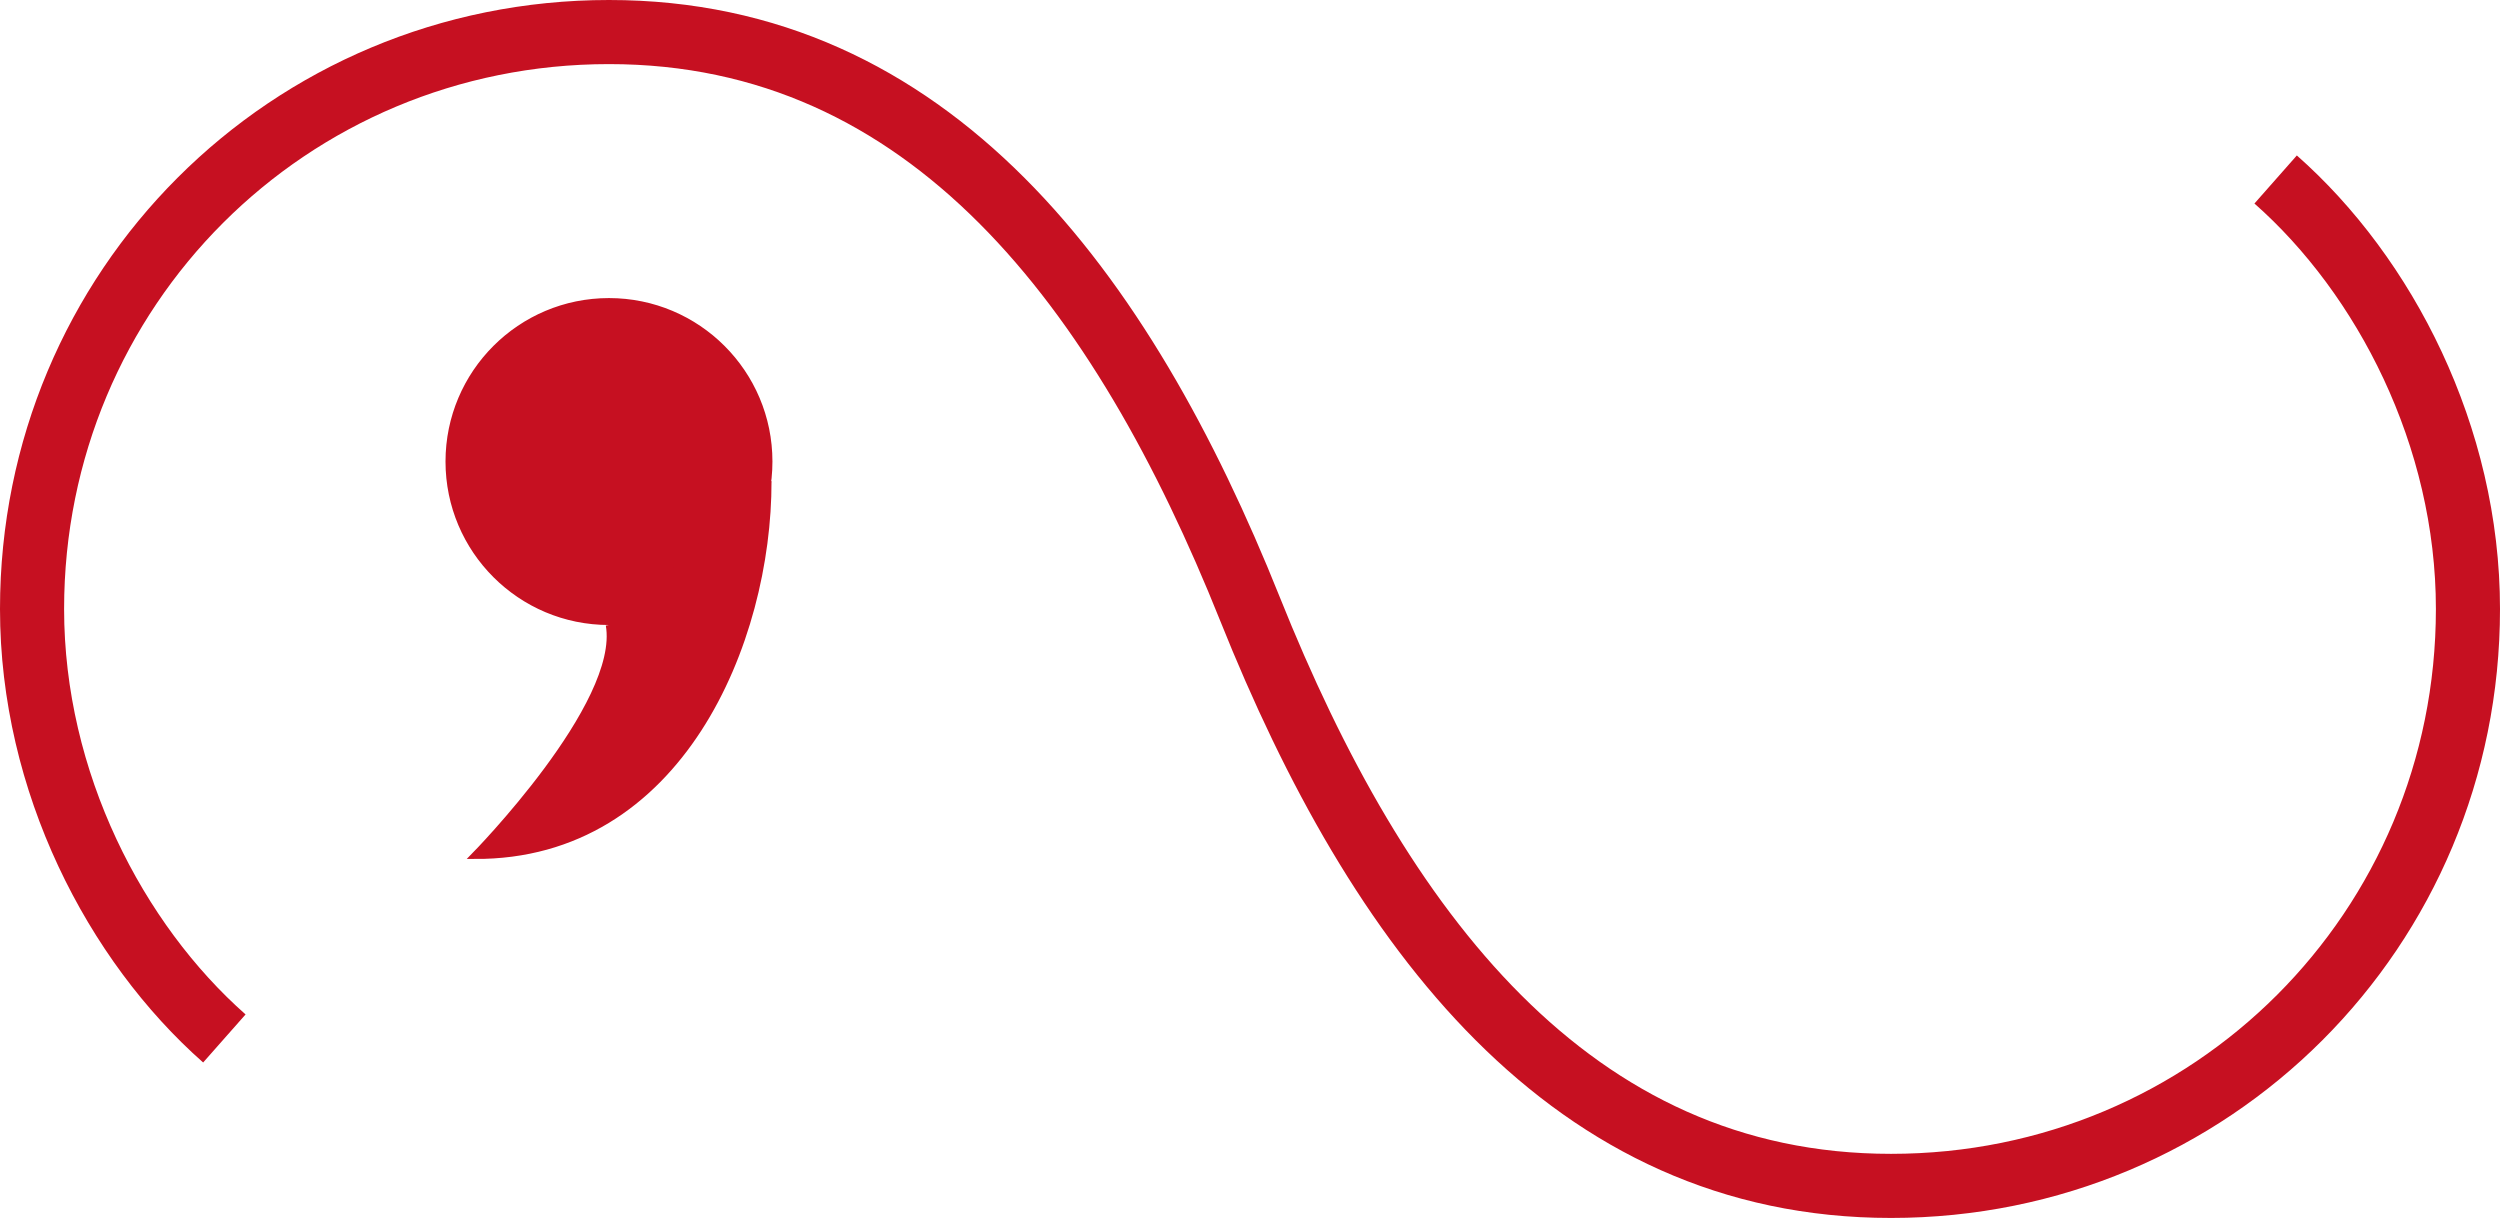 <?xml version="1.0" encoding="UTF-8" standalone="no"?>
<!-- SVG content generated using Symbology Configuration Management System (SCMS) -->

<!-- Systematic Software Engineering Ltd. - www.systematic.co.uk - do not remove  -->

<svg
    xmlns:dc="http://purl.org/dc/elements/1.1/"
    xmlns:cc="http://creativecommons.org/ns#"
    xmlns:rdf="http://www.w3.org/1999/02/22-rdf-syntax-ns#"
    xmlns:svg="http://www.w3.org/2000/svg"
    xmlns="http://www.w3.org/2000/svg"
    xmlns:sodipodi="http://sodipodi.sourceforge.net/DTD/sodipodi-0.dtd"
    xmlns:inkscape="http://www.inkscape.org/namespaces/inkscape"
    id="WAS-WSDFL-P----"
    width="390"
    height="190"
    viewBox="0 0 390 190"
    version="1.1"
    inkscape:version="0.48.2 r9819"
    sodipodi:docname="was-wsdfl-p----.svg">
    <defs
        id="defs19"/>
    <sodipodi:namedview
        pagecolor="#ffffff"
        bordercolor="#666666"
        borderopacity="1"
        objecttolerance="10"
        gridtolerance="10"
        guidetolerance="10"
        inkscape:pageopacity="0"
        inkscape:pageshadow="2"
        inkscape:window-width="640"
        inkscape:window-height="480"
        id="namedview17"
        showgrid="false"
        inkscape:zoom="0.59"
        inkscape:cx="195"
        inkscape:cy="95"
        inkscape:window-x="0"
        inkscape:window-y="0"
        inkscape:window-maximized="0"
        inkscape:current-layer="WAS-WSDFL-P----"/>
    <g
        transform="translate(-101,-111)"
        id="g3">
        <svg
            viewBox="0 0 400 400"
            id="_0.WAS-WSD--------"
            width="400"
            height="400"
            version="1.1"
            inkscape:version="0.48.2 r9819">
            <g
                transform="translate(-24,56)"
                id="g6">
                <circle
                    cx="220"
                    cy="127"
                    r="25"
                    style="fill:#c61021;stroke:#c61021;stroke-width:1"
                    id="circle8"
                    d="m 245,127 c 0,13.807 -11.193,25 -25,25 -13.807,0 -25,-11.193 -25,-25 0,-13.807 11.193,-25 25,-25 13.807,0 25,11.193 25,25 z"
                    sodipodi:cx="220"
                    sodipodi:cy="127"
                    sodipodi:rx="25"
                    sodipodi:ry="25"/>
                <path
                    d="m 220,152.5 c 2.179,12.429 -21,36 -21,36 32.107,0.179 45.902,-33.494 45.857,-58.429"
                    style="fill:#c61021;stroke:#c61021;stroke-width:1"
                    id="path10"
                    inkscape:connector-curvature="0"/>
            </g>
        </svg>
    </g>
    <g
        id="g12"
        transform="translate(-5,-105)">
        <svg
            viewBox="0 0 400 400"
            id="_1.WAS-WSDF-------"
            width="400"
            height="400"
            version="1.1"
            inkscape:version="0.48.2 r9819">
            <path
                d="M 40,267 C 23,252 10,227 10,200 c 0,-50 40,-90 90,-90 50,0 80,40 100,90 20,50 50,90 100,90 50,0 90,-40 90,-90 0,-27 -13,-52 -30,-67"
                style="fill:none;stroke:#c61021;stroke-width:10"
                id="path15"
                inkscape:connector-curvature="0"/>
        </svg>
    </g>
</svg>

